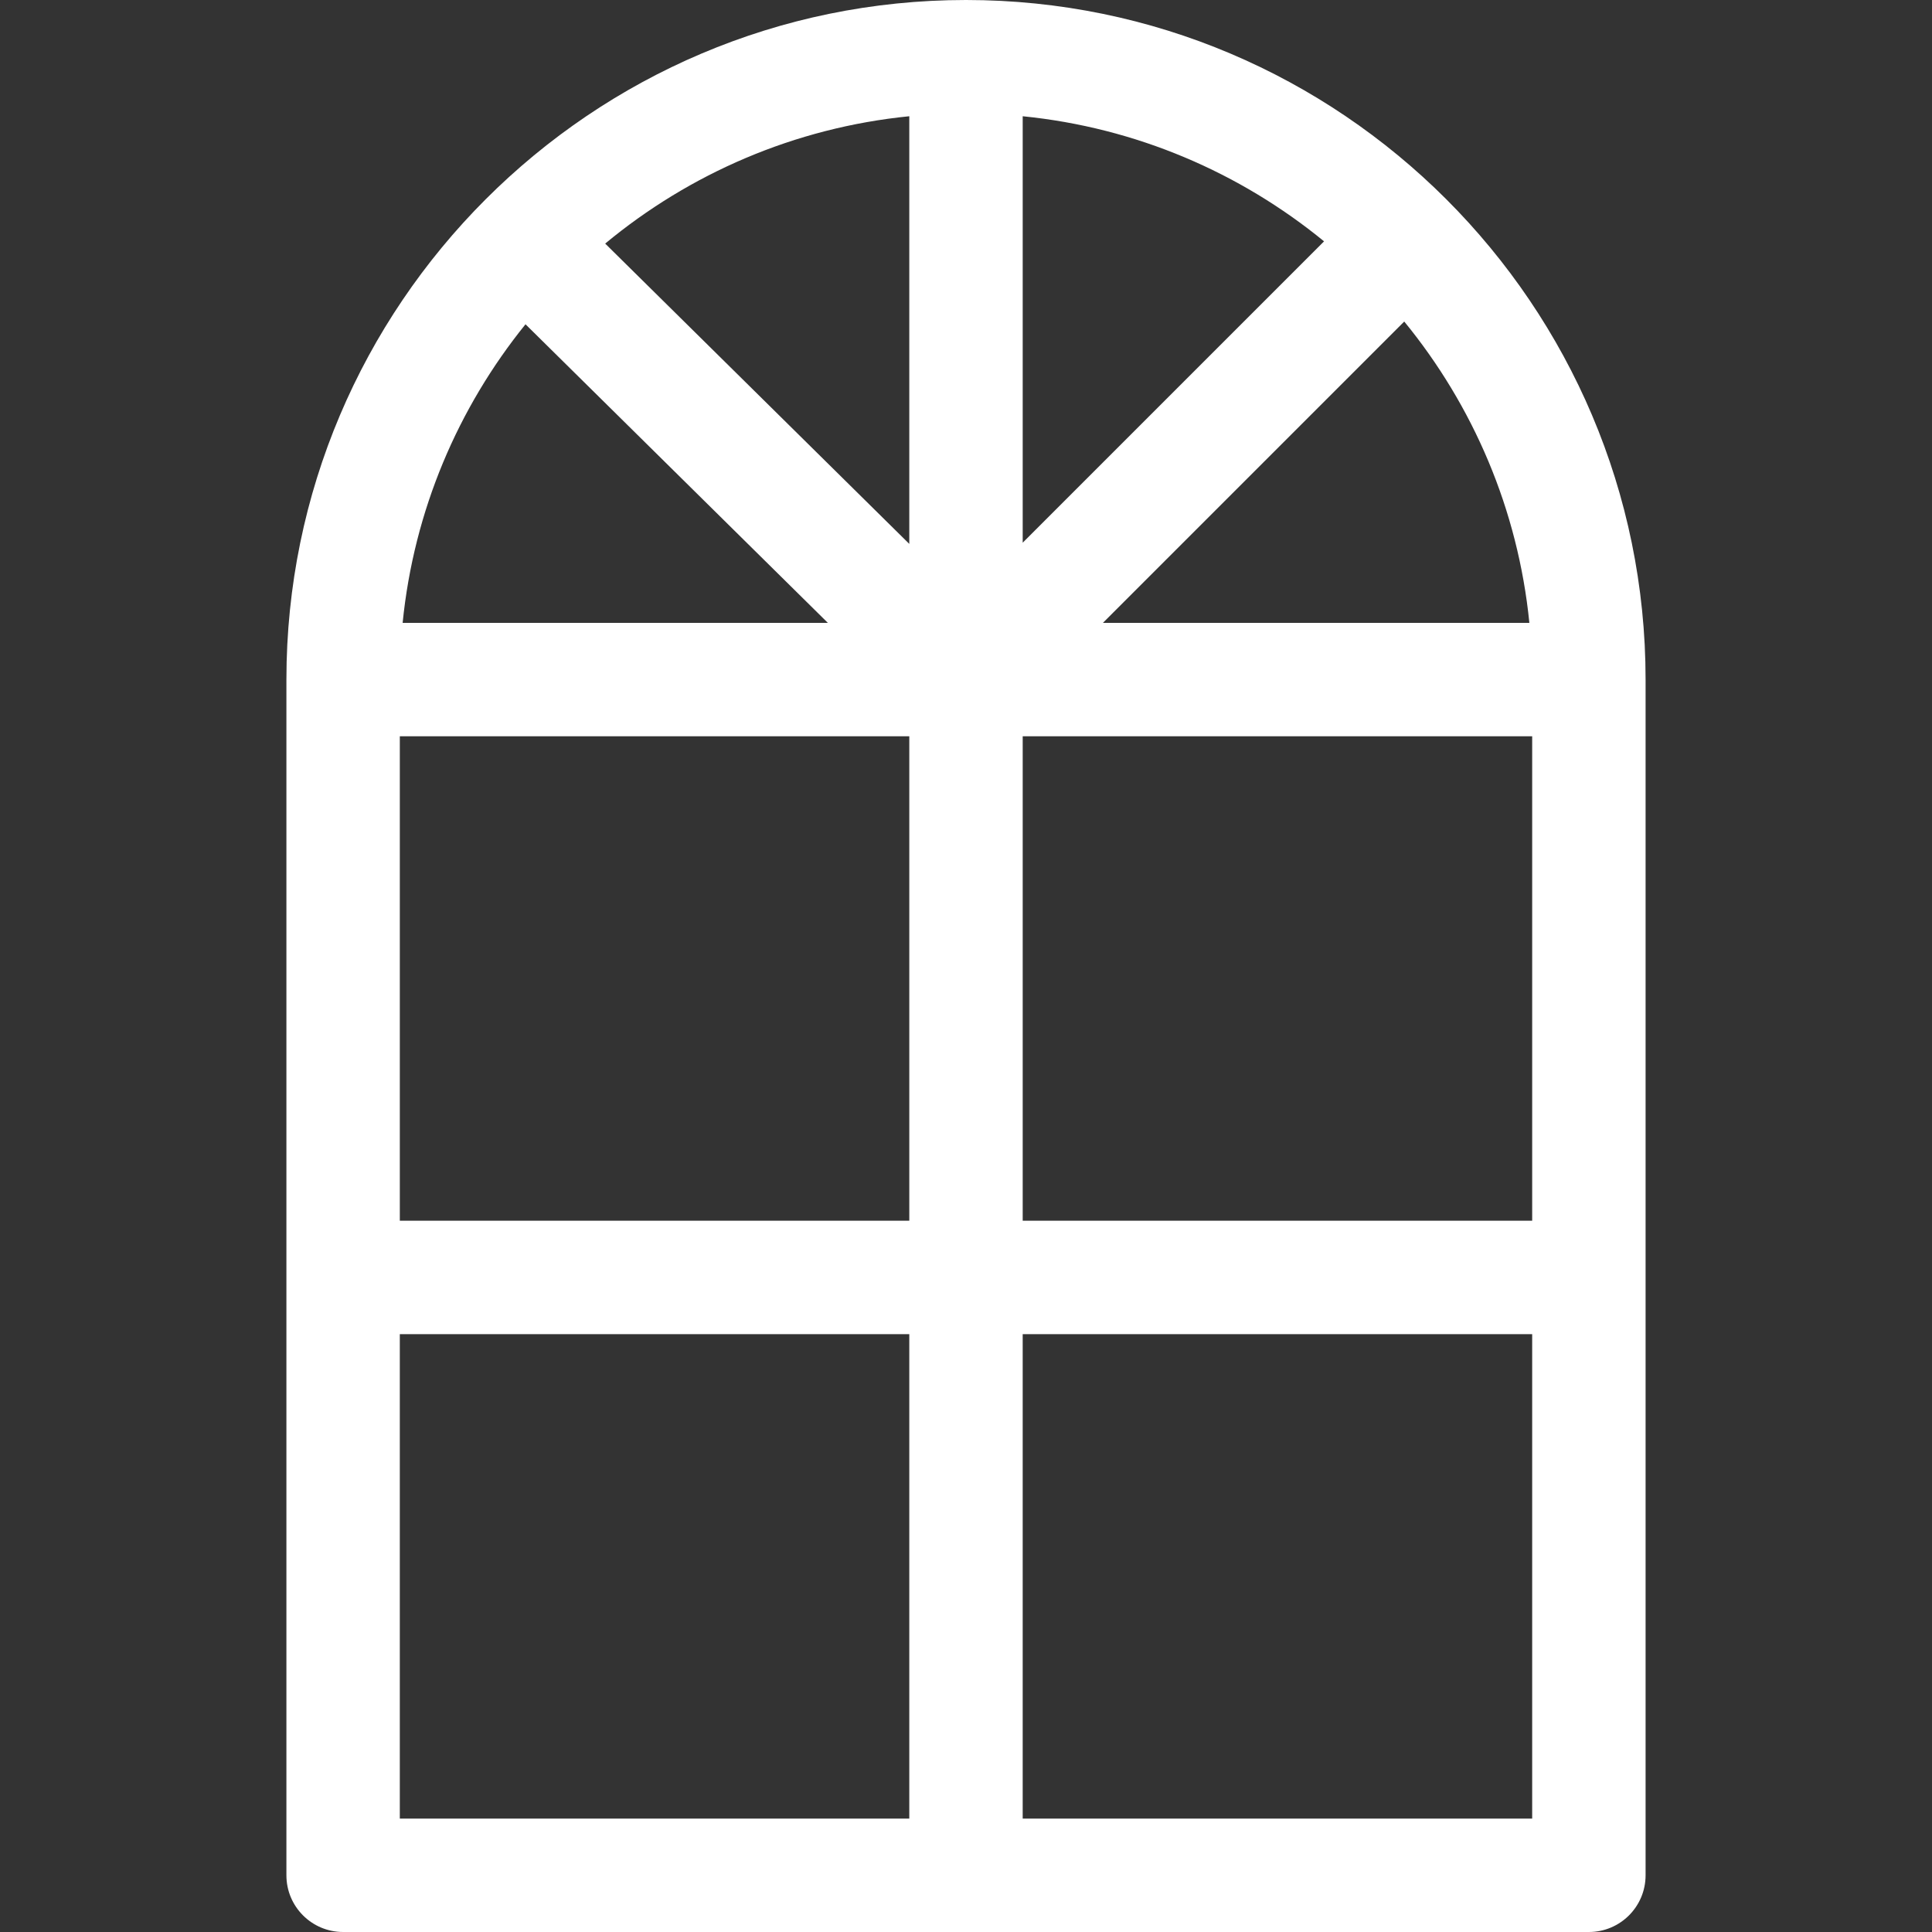 <?xml version="1.0" encoding="UTF-8"?> <svg xmlns="http://www.w3.org/2000/svg" xmlns:xlink="http://www.w3.org/1999/xlink" xmlns:svgjs="http://svgjs.com/svgjs" width="512" height="512" x="0" y="0" viewBox="0 0 511.089 511.089" style="enable-background:new 0 0 512 512" xml:space="preserve" class=""><rect x="0" y="0" width="511.089" height="511.089" fill="#333333" stroke="none"/> <g> <g xmlns="http://www.w3.org/2000/svg"> <path d="m255.544 0c-99.129 0-179.777 80.648-179.777 179.777v316.312c0 8.284 6.716 15 15 15h329.555c8.284 0 15-6.716 15-15v-316.312c0-99.129-80.648-179.777-179.778-179.777zm-149.777 194.777h134.777v128.156h-134.777zm164.777-164.026c30.063 3.003 57.533 14.934 79.719 33.094l-79.719 79.719zm-30 113.132-80.448-79.445c22.311-18.496 50.056-30.651 80.448-33.687zm30 50.894h134.777v128.156h-134.777zm134.033-30h-112.82l79.719-79.719c18.161 22.187 30.098 49.655 33.101 79.719zm-265.56-78.992 79.99 78.993h-112.495c2.97-29.737 14.678-56.935 32.505-78.993zm-33.25 267.148h134.777v128.156h-134.777zm164.777 128.156v-128.156h134.777v128.156z" fill="#ffffff" data-original="#000000" style="" class=""></path> </g> </g> </svg> 